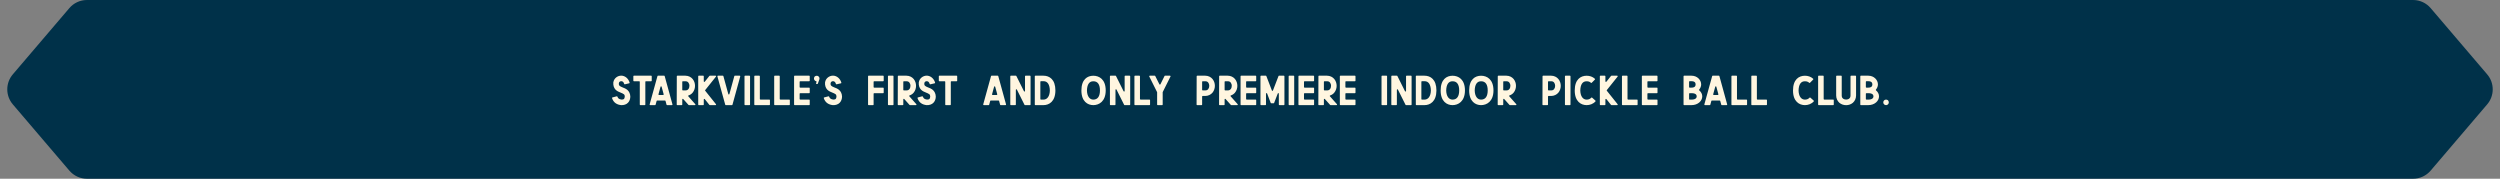<svg xmlns="http://www.w3.org/2000/svg" width="1189" height="85" viewBox="0 0 1189 85" fill="none"><rect x="0" y="0" width="1189" height="85" fill="#808080" stroke="none"/><path d="M32.983 3.859L6.096 35.359C2.584 39.472 2.584 45.528 6.096 49.641L32.983 81.141C35.072 83.59 38.13 85 41.349 85H1147.65C1150.87 85 1153.93 83.59 1156.02 81.141L1182.9 49.641C1186.42 45.528 1186.42 39.472 1182.9 35.359L1156.02 3.859C1153.93 1.41 1150.87 0 1147.65 0H41.349C38.13 0 35.072 1.41 32.983 3.859Z" fill="#003149"></path><path d="M291.714 39.1C292.034 37.2 293.734 35.98 295.474 35.98C297.134 35.98 298.834 37.2 299.454 39.3C299.494 39.44 299.394 39.58 299.254 39.62L297.194 40.1C297.054 40.14 296.914 40.06 296.874 39.92C296.554 38.82 295.974 38.64 295.474 38.62C294.914 38.62 294.454 38.92 294.334 39.52C294.274 40.3 294.414 40.54 294.654 40.78C294.874 41.02 295.374 41.28 296.074 41.56C296.754 41.82 297.594 42.12 298.394 42.78C299.174 43.46 299.754 44.58 299.774 45.94V45.96V46C299.754 47.02 299.434 48.08 298.674 48.86C297.914 49.66 296.734 50.06 295.454 50H295.414H295.394C294.554 49.9 293.634 49.68 292.814 49.1C292.054 48.58 291.434 47.74 291.094 46.68C291.034 46.54 291.114 46.38 291.274 46.34L293.314 45.8C293.454 45.76 293.594 45.84 293.634 45.96C293.814 46.48 294.054 46.74 294.334 46.94C294.634 47.16 295.074 47.28 295.614 47.36C295.634 47.36 295.634 47.36 295.654 47.36C296.314 47.38 296.594 47.22 296.774 47.04C296.954 46.84 297.094 46.48 297.134 45.94V45.92C297.114 45.24 296.974 45.04 296.674 44.8C296.374 44.54 295.794 44.3 295.074 44C294.354 43.72 293.474 43.38 292.734 42.62C291.994 41.84 291.574 40.62 291.694 39.22V39.16L291.714 39.1ZM301.221 36.26C301.221 36.12 301.341 36 301.481 36H309.701C309.841 36 309.961 36.12 309.961 36.26V38.38C309.961 38.52 309.841 38.64 309.701 38.64H307.181C307.041 38.64 306.921 38.76 306.921 38.92V49.74C306.921 49.88 306.801 50 306.661 50H304.541C304.401 50 304.281 49.88 304.281 49.74V38.92C304.281 38.76 304.161 38.64 304.001 38.64H301.481C301.341 38.64 301.221 38.52 301.221 38.38V36.26ZM312.685 36.2C312.705 36.08 312.825 36 312.945 36H315.865C315.985 36 316.105 36.08 316.125 36.2L319.825 49.66C319.885 49.84 319.745 50 319.585 50H317.265C317.145 50 317.045 49.92 317.005 49.8L316.525 48.02C316.485 47.9 316.385 47.82 316.265 47.82H312.545C312.425 47.82 312.325 47.9 312.285 48.02L311.805 49.8C311.765 49.92 311.665 50 311.545 50H309.225C309.065 50 308.925 49.84 308.965 49.66L312.685 36.2ZM314.665 41.26C314.585 41 314.225 41 314.145 41.26L313.165 44.84C313.105 45 313.245 45.18 313.425 45.18H315.385C315.565 45.18 315.685 45 315.645 44.84L314.665 41.26ZM322.147 36H325.967C327.407 36 328.627 36.64 329.407 37.56C330.187 38.5 330.547 39.66 330.547 40.82C330.547 41.96 330.187 43.14 329.407 44.08C328.927 44.66 328.267 45.12 327.487 45.38C327.287 45.44 327.227 45.68 327.367 45.82L330.687 49.56C330.847 49.72 330.727 50 330.487 50H327.667C327.587 50 327.507 49.96 327.467 49.92L324.947 47.1C324.787 46.9 324.487 47.02 324.487 47.26V49.74C324.487 49.88 324.367 50 324.227 50H322.107C321.967 50 321.847 49.88 321.847 49.74L321.887 36.28C321.887 36.12 322.007 36 322.147 36ZM324.487 38.9V42.72C324.487 42.88 324.607 43 324.767 43H325.947C326.687 43 327.067 42.76 327.387 42.38C327.707 42 327.887 41.42 327.887 40.82C327.887 40.22 327.687 39.64 327.387 39.26C327.067 38.88 326.687 38.64 325.947 38.64H324.767C324.607 38.64 324.487 38.76 324.487 38.9ZM332.072 36.26C332.072 36.12 332.192 36 332.332 36H334.452C334.592 36 334.712 36.12 334.712 36.26V38.68C334.712 38.94 335.032 39.06 335.192 38.86L337.392 36.1C337.452 36.04 337.512 36 337.612 36H340.312C340.532 36 340.652 36.26 340.512 36.44L335.392 42.84C335.312 42.94 335.312 43.06 335.392 43.16L340.512 49.56C340.652 49.74 340.532 50 340.312 50H337.612C337.512 50 337.452 49.96 337.392 49.9L335.192 47.14C335.032 46.94 334.712 47.06 334.712 47.32V49.74C334.712 49.88 334.592 50 334.452 50H332.332C332.192 50 332.072 49.88 332.072 49.74V36.26ZM341.203 36.34C341.163 36.16 341.303 36 341.463 36H343.783C343.903 36 344.003 36.08 344.043 36.2L346.383 44.74C346.463 45 346.823 45 346.903 44.74L349.243 36.2C349.283 36.08 349.383 36 349.503 36H351.823C351.983 36 352.123 36.16 352.063 36.34L348.363 49.8C348.343 49.92 348.223 50 348.103 50H345.183C345.063 50 344.943 49.92 344.923 49.8L341.203 36.34ZM354.084 36.26C354.084 36.12 354.204 36 354.344 36H356.464C356.604 36 356.724 36.12 356.724 36.26V49.74C356.724 49.88 356.604 50 356.464 50H354.344C354.204 50 354.084 49.88 354.084 49.74V36.26ZM359.003 50C358.863 50 358.743 49.88 358.743 49.74V36.26C358.743 36.12 358.863 36 359.003 36H361.123C361.263 36 361.383 36.12 361.383 36.26V47.08C361.383 47.24 361.503 47.36 361.663 47.36H365.923C366.063 47.36 366.183 47.48 366.183 47.62V49.74C366.183 49.88 366.063 50 365.923 50H359.003ZM368.466 50C368.326 50 368.206 49.88 368.206 49.74V36.26C368.206 36.12 368.326 36 368.466 36H370.586C370.726 36 370.846 36.12 370.846 36.26V47.08C370.846 47.24 370.966 47.36 371.126 47.36H375.386C375.526 47.36 375.646 47.48 375.646 47.62V49.74C375.646 49.88 375.526 50 375.386 50H368.466ZM377.669 36.26C377.669 36.12 377.789 36 377.929 36H384.849C384.989 36 385.109 36.12 385.109 36.26V38.38C385.109 38.52 384.989 38.64 384.849 38.64H380.589C380.429 38.64 380.309 38.76 380.309 38.92V41.42C380.309 41.56 380.429 41.68 380.589 41.68H384.849C384.989 41.68 385.109 41.8 385.109 41.94V44.06C385.109 44.2 384.989 44.32 384.849 44.32H380.589C380.429 44.32 380.309 44.44 380.309 44.58V47.08C380.309 47.24 380.429 47.36 380.589 47.36H384.849C384.989 47.36 385.109 47.48 385.109 47.62V49.74C385.109 49.88 384.989 50 384.849 50H377.929C377.789 50 377.669 49.88 377.669 49.74V36.26ZM387.513 36.36C388.593 35.58 389.753 36.32 389.753 37.34C389.753 37.48 389.733 37.62 389.693 37.76L388.953 39.8C388.913 39.9 388.813 39.96 388.693 39.96H388.373C388.193 39.96 388.073 39.78 388.133 39.62L388.333 38.96C388.393 38.82 388.313 38.66 388.153 38.62C387.293 38.42 386.753 37.38 387.453 36.42C387.473 36.4 387.493 36.38 387.513 36.36ZM392.412 39.1C392.732 37.2 394.432 35.98 396.172 35.98C397.832 35.98 399.532 37.2 400.152 39.3C400.192 39.44 400.092 39.58 399.952 39.62L397.892 40.1C397.752 40.14 397.612 40.06 397.572 39.92C397.252 38.82 396.672 38.64 396.172 38.62C395.612 38.62 395.152 38.92 395.032 39.52C394.972 40.3 395.112 40.54 395.352 40.78C395.572 41.02 396.072 41.28 396.772 41.56C397.452 41.82 398.292 42.12 399.092 42.78C399.872 43.46 400.452 44.58 400.472 45.94V45.96V46C400.452 47.02 400.132 48.08 399.372 48.86C398.612 49.66 397.432 50.06 396.152 50H396.112H396.092C395.252 49.9 394.332 49.68 393.512 49.1C392.752 48.58 392.132 47.74 391.792 46.68C391.732 46.54 391.812 46.38 391.972 46.34L394.012 45.8C394.152 45.76 394.292 45.84 394.332 45.96C394.512 46.48 394.752 46.74 395.032 46.94C395.332 47.16 395.772 47.28 396.312 47.36C396.332 47.36 396.332 47.36 396.352 47.36C397.012 47.38 397.292 47.22 397.472 47.04C397.652 46.84 397.792 46.48 397.832 45.94V45.92C397.812 45.24 397.672 45.04 397.372 44.8C397.072 44.54 396.492 44.3 395.772 44C395.052 43.72 394.172 43.38 393.432 42.62C392.692 41.84 392.272 40.62 392.392 39.22V39.16L392.412 39.1ZM412.847 36.26C412.847 36.12 412.967 36 413.107 36H420.027C420.167 36 420.287 36.12 420.287 36.26V38.38C420.287 38.52 420.167 38.64 420.027 38.64H415.767C415.607 38.64 415.487 38.76 415.487 38.92V41.42C415.487 41.56 415.607 41.68 415.767 41.68H420.027C420.167 41.68 420.287 41.8 420.287 41.94V44.06C420.287 44.2 420.167 44.32 420.027 44.32H415.767C415.607 44.32 415.487 44.44 415.487 44.58V49.74C415.487 49.88 415.367 50 415.227 50H413.107C412.967 50 412.847 49.88 412.847 49.74V36.26ZM422.31 36.26C422.31 36.12 422.43 36 422.57 36H424.69C424.83 36 424.95 36.12 424.95 36.26V49.74C424.95 49.88 424.83 50 424.69 50H422.57C422.43 50 422.31 49.88 422.31 49.74V36.26ZM427.269 36H431.089C432.529 36 433.749 36.64 434.529 37.56C435.309 38.5 435.669 39.66 435.669 40.82C435.669 41.96 435.309 43.14 434.529 44.08C434.049 44.66 433.389 45.12 432.609 45.38C432.409 45.44 432.349 45.68 432.489 45.82L435.809 49.56C435.969 49.72 435.849 50 435.609 50H432.789C432.709 50 432.629 49.96 432.589 49.92L430.069 47.1C429.909 46.9 429.609 47.02 429.609 47.26V49.74C429.609 49.88 429.489 50 429.349 50H427.229C427.089 50 426.969 49.88 426.969 49.74L427.009 36.28C427.009 36.12 427.129 36 427.269 36ZM429.609 38.9V42.72C429.609 42.88 429.729 43 429.889 43H431.069C431.809 43 432.189 42.76 432.509 42.38C432.829 42 433.009 41.42 433.009 40.82C433.009 40.22 432.809 39.64 432.509 39.26C432.189 38.88 431.809 38.64 431.069 38.64H429.889C429.729 38.64 429.609 38.76 429.609 38.9ZM436.994 39.1C437.314 37.2 439.014 35.98 440.754 35.98C442.414 35.98 444.114 37.2 444.734 39.3C444.774 39.44 444.674 39.58 444.534 39.62L442.474 40.1C442.334 40.14 442.194 40.06 442.154 39.92C441.834 38.82 441.254 38.64 440.754 38.62C440.194 38.62 439.734 38.92 439.614 39.52C439.554 40.3 439.694 40.54 439.934 40.78C440.154 41.02 440.654 41.28 441.354 41.56C442.034 41.82 442.874 42.12 443.674 42.78C444.454 43.46 445.034 44.58 445.054 45.94V45.96V46C445.034 47.02 444.714 48.08 443.954 48.86C443.194 49.66 442.014 50.06 440.734 50H440.694H440.674C439.834 49.9 438.914 49.68 438.094 49.1C437.334 48.58 436.714 47.74 436.374 46.68C436.314 46.54 436.394 46.38 436.554 46.34L438.594 45.8C438.734 45.76 438.874 45.84 438.914 45.96C439.094 46.48 439.334 46.74 439.614 46.94C439.914 47.16 440.354 47.28 440.894 47.36C440.914 47.36 440.914 47.36 440.934 47.36C441.594 47.38 441.874 47.22 442.054 47.04C442.234 46.84 442.374 46.48 442.414 45.94V45.92C442.394 45.24 442.254 45.04 441.954 44.8C441.654 44.54 441.074 44.3 440.354 44C439.634 43.72 438.754 43.38 438.014 42.62C437.274 41.84 436.854 40.62 436.974 39.22V39.16L436.994 39.1ZM446.501 36.26C446.501 36.12 446.621 36 446.761 36H454.981C455.121 36 455.241 36.12 455.241 36.26V38.38C455.241 38.52 455.121 38.64 454.981 38.64H452.461C452.321 38.64 452.201 38.76 452.201 38.92V49.74C452.201 49.88 452.081 50 451.941 50H449.821C449.681 50 449.561 49.88 449.561 49.74V38.92C449.561 38.76 449.441 38.64 449.281 38.64H446.761C446.621 38.64 446.501 38.52 446.501 38.38V36.26ZM471.335 36.2C471.355 36.08 471.475 36 471.595 36H474.515C474.635 36 474.755 36.08 474.775 36.2L478.475 49.66C478.535 49.84 478.395 50 478.235 50H475.915C475.795 50 475.695 49.92 475.655 49.8L475.175 48.02C475.135 47.9 475.035 47.82 474.915 47.82H471.195C471.075 47.82 470.975 47.9 470.935 48.02L470.455 49.8C470.415 49.92 470.315 50 470.195 50H467.875C467.715 50 467.575 49.84 467.615 49.66L471.335 36.2ZM473.315 41.26C473.235 41 472.875 41 472.795 41.26L471.815 44.84C471.755 45 471.895 45.18 472.075 45.18H474.035C474.215 45.18 474.335 45 474.295 44.84L473.315 41.26ZM487.496 36.26C487.496 36.12 487.616 36 487.756 36H489.876C490.016 36 490.136 36.12 490.136 36.26V49.74C490.136 49.88 490.016 50 489.876 50H487.496C487.396 50 487.316 49.94 487.256 49.86L483.636 42.62C483.516 42.36 483.136 42.44 483.136 42.74V49.74C483.136 49.88 483.016 50 482.876 50H480.756C480.616 50 480.496 49.88 480.496 49.74V36.26C480.496 36.12 480.616 36 480.756 36H483.136C483.236 36 483.336 36.06 483.376 36.14L486.996 43.38C487.116 43.64 487.496 43.56 487.496 43.28V36.26ZM492.147 36.26C492.147 36.12 492.267 36 492.407 36H496.267C499.127 36 501.947 37.78 501.947 43.04C501.927 48.28 498.947 50 496.267 50H492.407C492.267 50 492.147 49.88 492.147 49.74V36.26ZM494.787 38.9V47.1C494.787 47.26 494.907 47.38 495.067 47.38H496.267C498.027 47.38 499.247 45.8 499.307 43.04C499.247 40.2 498.187 38.58 496.267 38.62H495.067C494.907 38.62 494.787 38.74 494.787 38.9ZM519.975 36.02C522.835 36.02 525.875 37.78 525.875 43.04C525.855 48.26 522.675 50 519.975 50C517.295 50 514.315 48.26 514.315 43.04C514.315 37.78 517.115 36.02 519.975 36.02ZM523.135 43C523.135 40.2 522.075 38.62 519.975 38.66C518.055 38.62 517.015 40.2 516.955 43.04C517.015 45.8 518.235 47.38 519.975 47.38C522.075 47.38 523.135 45.8 523.135 43ZM534.88 36.26C534.88 36.12 535 36 535.14 36H537.26C537.4 36 537.52 36.12 537.52 36.26V49.74C537.52 49.88 537.4 50 537.26 50H534.88C534.78 50 534.7 49.94 534.64 49.86L531.02 42.62C530.9 42.36 530.52 42.44 530.52 42.74V49.74C530.52 49.88 530.4 50 530.26 50H528.14C528 50 527.88 49.88 527.88 49.74V36.26C527.88 36.12 528 36 528.14 36H530.52C530.62 36 530.72 36.06 530.76 36.14L534.38 43.38C534.5 43.64 534.88 43.56 534.88 43.28V36.26ZM539.791 50C539.651 50 539.531 49.88 539.531 49.74V36.26C539.531 36.12 539.651 36 539.791 36H541.911C542.051 36 542.171 36.12 542.171 36.26V47.08C542.171 47.24 542.291 47.36 542.451 47.36H546.711C546.851 47.36 546.971 47.48 546.971 47.62V49.74C546.971 49.88 546.851 50 546.711 50H539.791ZM546.592 36.38C546.512 36.2 546.632 36 546.832 36H549.192C549.292 36 549.392 36.06 549.432 36.14L551.412 40.1C551.512 40.28 551.792 40.28 551.892 40.1L553.852 36.14C553.912 36.06 553.992 36 554.092 36H556.452C556.652 36 556.792 36.2 556.692 36.38L552.992 43.78C552.972 43.82 552.972 43.86 552.972 43.9V49.74C552.972 49.88 552.852 50 552.712 50H550.592C550.452 50 550.332 49.88 550.332 49.74V43.9C550.332 43.86 550.312 43.82 550.292 43.78L546.592 36.38ZM569.133 36.28C569.133 36.12 569.253 36 569.393 36H573.213C574.653 36 575.873 36.64 576.653 37.56C577.433 38.5 577.793 39.66 577.793 40.82C577.793 41.96 577.433 43.14 576.653 44.08C575.873 45 574.633 45.64 573.193 45.64H572.013C571.853 45.64 571.733 45.76 571.733 45.9V49.74C571.733 49.88 571.613 50 571.473 50H569.353C569.213 50 569.093 49.88 569.093 49.74L569.133 36.28ZM571.733 38.9V42.72C571.733 42.88 571.853 43 572.013 43H573.193C573.933 43 574.313 42.76 574.633 42.38C574.933 42 575.133 41.42 575.133 40.82C575.133 40.22 574.933 39.64 574.633 39.26C574.313 38.88 573.933 38.64 573.193 38.64H572.013C571.853 38.64 571.733 38.76 571.733 38.9ZM580.087 36H583.907C585.347 36 586.567 36.64 587.347 37.56C588.127 38.5 588.487 39.66 588.487 40.82C588.487 41.96 588.127 43.14 587.347 44.08C586.867 44.66 586.207 45.12 585.427 45.38C585.227 45.44 585.167 45.68 585.307 45.82L588.627 49.56C588.787 49.72 588.667 50 588.427 50H585.607C585.527 50 585.447 49.96 585.407 49.92L582.887 47.1C582.727 46.9 582.427 47.02 582.427 47.26V49.74C582.427 49.88 582.307 50 582.167 50H580.047C579.907 50 579.787 49.88 579.787 49.74L579.827 36.28C579.827 36.12 579.947 36 580.087 36ZM582.427 38.9V42.72C582.427 42.88 582.547 43 582.707 43H583.887C584.627 43 585.007 42.76 585.327 42.38C585.647 42 585.827 41.42 585.827 40.82C585.827 40.22 585.627 39.64 585.327 39.26C585.007 38.88 584.627 38.64 583.887 38.64H582.707C582.547 38.64 582.427 38.76 582.427 38.9ZM590.012 36.26C590.012 36.12 590.132 36 590.272 36H597.192C597.332 36 597.452 36.12 597.452 36.26V38.38C597.452 38.52 597.332 38.64 597.192 38.64H592.932C592.772 38.64 592.652 38.76 592.652 38.92V41.42C592.652 41.56 592.772 41.68 592.932 41.68H597.192C597.332 41.68 597.452 41.8 597.452 41.94V44.06C597.452 44.2 597.332 44.32 597.192 44.32H592.932C592.772 44.32 592.652 44.44 592.652 44.58V47.08C592.652 47.24 592.772 47.36 592.932 47.36H597.192C597.332 47.36 597.452 47.48 597.452 47.62V49.74C597.452 49.88 597.332 50 597.192 50H590.272C590.132 50 590.012 49.88 590.012 49.74V36.26ZM599.475 36.26C599.475 36.12 599.595 36 599.735 36H602.035C602.135 36 602.235 36.06 602.275 36.18L604.915 43.04C605.015 43.28 605.335 43.28 605.415 43.04L608.055 36.18C608.095 36.06 608.195 36 608.315 36H610.595C610.755 36 610.875 36.12 610.875 36.26V49.74C610.875 49.88 610.755 50 610.595 50H608.495C608.335 50 608.215 49.88 608.215 49.74V44.56C608.215 44.26 607.815 44.18 607.715 44.46L605.975 48.96C605.935 49.06 605.835 49.12 605.735 49.12H604.615C604.495 49.12 604.395 49.06 604.355 48.96L602.635 44.46C602.535 44.18 602.115 44.26 602.115 44.56V49.74C602.115 49.88 601.995 50 601.855 50H599.735C599.595 50 599.475 49.88 599.475 49.74V36.26ZM612.883 36.26C612.883 36.12 613.003 36 613.143 36H615.263C615.403 36 615.523 36.12 615.523 36.26V49.74C615.523 49.88 615.403 50 615.263 50H613.143C613.003 50 612.883 49.88 612.883 49.74V36.26ZM617.542 36.26C617.542 36.12 617.662 36 617.802 36H624.722C624.862 36 624.982 36.12 624.982 36.26V38.38C624.982 38.52 624.862 38.64 624.722 38.64H620.462C620.302 38.64 620.182 38.76 620.182 38.92V41.42C620.182 41.56 620.302 41.68 620.462 41.68H624.722C624.862 41.68 624.982 41.8 624.982 41.94V44.06C624.982 44.2 624.862 44.32 624.722 44.32H620.462C620.302 44.32 620.182 44.44 620.182 44.58V47.08C620.182 47.24 620.302 47.36 620.462 47.36H624.722C624.862 47.36 624.982 47.48 624.982 47.62V49.74C624.982 49.88 624.862 50 624.722 50H617.802C617.662 50 617.542 49.88 617.542 49.74V36.26ZM627.305 36H631.125C632.565 36 633.785 36.64 634.565 37.56C635.345 38.5 635.705 39.66 635.705 40.82C635.705 41.96 635.345 43.14 634.565 44.08C634.085 44.66 633.425 45.12 632.645 45.38C632.445 45.44 632.385 45.68 632.525 45.82L635.845 49.56C636.005 49.72 635.885 50 635.645 50H632.825C632.745 50 632.665 49.96 632.625 49.92L630.105 47.1C629.945 46.9 629.645 47.02 629.645 47.26V49.74C629.645 49.88 629.525 50 629.385 50H627.265C627.125 50 627.005 49.88 627.005 49.74L627.045 36.28C627.045 36.12 627.165 36 627.305 36ZM629.645 38.9V42.72C629.645 42.88 629.765 43 629.925 43H631.105C631.845 43 632.225 42.76 632.545 42.38C632.865 42 633.045 41.42 633.045 40.82C633.045 40.22 632.845 39.64 632.545 39.26C632.225 38.88 631.845 38.64 631.105 38.64H629.925C629.765 38.64 629.645 38.76 629.645 38.9ZM637.23 36.26C637.23 36.12 637.35 36 637.49 36H644.41C644.55 36 644.67 36.12 644.67 36.26V38.38C644.67 38.52 644.55 38.64 644.41 38.64H640.15C639.99 38.64 639.87 38.76 639.87 38.92V41.42C639.87 41.56 639.99 41.68 640.15 41.68H644.41C644.55 41.68 644.67 41.8 644.67 41.94V44.06C644.67 44.2 644.55 44.32 644.41 44.32H640.15C639.99 44.32 639.87 44.44 639.87 44.58V47.08C639.87 47.24 639.99 47.36 640.15 47.36H644.41C644.55 47.36 644.67 47.48 644.67 47.62V49.74C644.67 49.88 644.55 50 644.41 50H637.49C637.35 50 637.23 49.88 637.23 49.74V36.26ZM657.055 36.26C657.055 36.12 657.175 36 657.315 36H659.435C659.575 36 659.695 36.12 659.695 36.26V49.74C659.695 49.88 659.575 50 659.435 50H657.315C657.175 50 657.055 49.88 657.055 49.74V36.26ZM668.714 36.26C668.714 36.12 668.834 36 668.974 36H671.094C671.234 36 671.354 36.12 671.354 36.26V49.74C671.354 49.88 671.234 50 671.094 50H668.714C668.614 50 668.534 49.94 668.474 49.86L664.854 42.62C664.734 42.36 664.354 42.44 664.354 42.74V49.74C664.354 49.88 664.234 50 664.094 50H661.974C661.834 50 661.714 49.88 661.714 49.74V36.26C661.714 36.12 661.834 36 661.974 36H664.354C664.454 36 664.554 36.06 664.594 36.14L668.214 43.38C668.334 43.64 668.714 43.56 668.714 43.28V36.26ZM673.365 36.26C673.365 36.12 673.485 36 673.625 36H677.485C680.345 36 683.165 37.78 683.165 43.04C683.145 48.28 680.165 50 677.485 50H673.625C673.485 50 673.365 49.88 673.365 49.74V36.26ZM676.005 38.9V47.1C676.005 47.26 676.125 47.38 676.285 47.38H677.485C679.245 47.38 680.465 45.8 680.525 43.04C680.465 40.2 679.405 38.58 677.485 38.62H676.285C676.125 38.62 676.005 38.74 676.005 38.9ZM690.832 36.02C693.692 36.02 696.732 37.78 696.732 43.04C696.712 48.26 693.532 50 690.832 50C688.152 50 685.172 48.26 685.172 43.04C685.172 37.78 687.972 36.02 690.832 36.02ZM693.992 43C693.992 40.2 692.932 38.62 690.832 38.66C688.912 38.62 687.872 40.2 687.812 43.04C687.872 45.8 689.092 47.38 690.832 47.38C692.932 47.38 693.992 45.8 693.992 43ZM704.396 36.02C707.256 36.02 710.296 37.78 710.296 43.04C710.276 48.26 707.096 50 704.396 50C701.716 50 698.736 48.26 698.736 43.04C698.736 37.78 701.536 36.02 704.396 36.02ZM707.556 43C707.556 40.2 706.496 38.62 704.396 38.66C702.476 38.62 701.436 40.2 701.376 43.04C701.436 45.8 702.656 47.38 704.396 47.38C706.496 47.38 707.556 45.8 707.556 43ZM712.601 36H716.421C717.861 36 719.081 36.64 719.861 37.56C720.641 38.5 721.001 39.66 721.001 40.82C721.001 41.96 720.641 43.14 719.861 44.08C719.381 44.66 718.721 45.12 717.941 45.38C717.741 45.44 717.681 45.68 717.821 45.82L721.141 49.56C721.301 49.72 721.181 50 720.941 50H718.121C718.041 50 717.961 49.96 717.921 49.92L715.401 47.1C715.241 46.9 714.941 47.02 714.941 47.26V49.74C714.941 49.88 714.821 50 714.681 50H712.561C712.421 50 712.301 49.88 712.301 49.74L712.341 36.28C712.341 36.12 712.461 36 712.601 36ZM714.941 38.9V42.72C714.941 42.88 715.061 43 715.221 43H716.401C717.141 43 717.521 42.76 717.841 42.38C718.161 42 718.341 41.42 718.341 40.82C718.341 40.22 718.141 39.64 717.841 39.26C717.521 38.88 717.141 38.64 716.401 38.64H715.221C715.061 38.64 714.941 38.76 714.941 38.9ZM733.631 36.28C733.631 36.12 733.751 36 733.891 36H737.711C739.151 36 740.371 36.64 741.151 37.56C741.931 38.5 742.291 39.66 742.291 40.82C742.291 41.96 741.931 43.14 741.151 44.08C740.371 45 739.131 45.64 737.691 45.64H736.511C736.351 45.64 736.231 45.76 736.231 45.9V49.74C736.231 49.88 736.111 50 735.971 50H733.851C733.711 50 733.591 49.88 733.591 49.74L733.631 36.28ZM736.231 38.9V42.72C736.231 42.88 736.351 43 736.511 43H737.691C738.431 43 738.811 42.76 739.131 42.38C739.431 42 739.631 41.42 739.631 40.82C739.631 40.22 739.431 39.64 739.131 39.26C738.811 38.88 738.431 38.64 737.691 38.64H736.511C736.351 38.64 736.231 38.76 736.231 38.9ZM744.285 36.26C744.285 36.12 744.405 36 744.545 36H746.665C746.805 36 746.925 36.12 746.925 36.26V49.74C746.925 49.88 746.805 50 746.665 50H744.545C744.405 50 744.285 49.88 744.285 49.74V36.26ZM748.944 43.04C748.944 37.78 751.744 36.02 754.604 36.02C756.004 36.02 757.424 36.44 758.544 37.48C758.644 37.58 758.644 37.74 758.544 37.84L757.004 39.38C756.904 39.48 756.744 39.48 756.644 39.38C756.144 38.9 755.464 38.64 754.604 38.66C752.684 38.62 751.644 40.2 751.584 43.04C751.644 45.8 752.864 47.38 754.604 47.38C755.544 47.38 756.284 47.06 756.804 46.46C756.904 46.34 757.064 46.34 757.184 46.42L758.784 47.84C758.904 47.94 758.904 48.1 758.824 48.22C757.644 49.5 756.064 50 754.604 50C751.924 50 748.944 48.26 748.944 43.04ZM760.887 36.26C760.887 36.12 761.007 36 761.147 36H763.267C763.407 36 763.527 36.12 763.527 36.26V38.68C763.527 38.94 763.847 39.06 764.007 38.86L766.207 36.1C766.267 36.04 766.327 36 766.427 36H769.127C769.347 36 769.467 36.26 769.327 36.44L764.207 42.84C764.127 42.94 764.127 43.06 764.207 43.16L769.327 49.56C769.467 49.74 769.347 50 769.127 50H766.427C766.327 50 766.267 49.96 766.207 49.9L764.007 47.14C763.847 46.94 763.527 47.06 763.527 47.32V49.74C763.527 49.88 763.407 50 763.267 50H761.147C761.007 50 760.887 49.88 760.887 49.74V36.26ZM771.665 50C771.525 50 771.405 49.88 771.405 49.74V36.26C771.405 36.12 771.525 36 771.665 36H773.785C773.925 36 774.045 36.12 774.045 36.26V47.08C774.045 47.24 774.165 47.36 774.325 47.36H778.585C778.725 47.36 778.845 47.48 778.845 47.62V49.74C778.845 49.88 778.725 50 778.585 50H771.665ZM780.869 36.26C780.869 36.12 780.989 36 781.129 36H788.049C788.189 36 788.309 36.12 788.309 36.26V38.38C788.309 38.52 788.189 38.64 788.049 38.64H783.789C783.629 38.64 783.509 38.76 783.509 38.92V41.42C783.509 41.56 783.629 41.68 783.789 41.68H788.049C788.189 41.68 788.309 41.8 788.309 41.94V44.06C788.309 44.2 788.189 44.32 788.049 44.32H783.789C783.629 44.32 783.509 44.44 783.509 44.58V47.08C783.509 47.24 783.629 47.36 783.789 47.36H788.049C788.189 47.36 788.309 47.48 788.309 47.62V49.74C788.309 49.88 788.189 50 788.049 50H781.129C780.989 50 780.869 49.88 780.869 49.74V36.26ZM800.694 36.26C800.694 36.12 800.814 36 800.954 36H804.474C807.234 36 809.074 38.06 809.074 40.16C809.074 41.04 808.714 41.9 808.134 42.6C808.034 42.72 808.054 42.88 808.174 42.98C809.054 43.74 809.594 44.74 809.594 45.82C809.594 48.02 807.514 50 804.474 50H800.954C800.814 50 800.694 49.88 800.694 49.74V36.26ZM803.334 38.9V41.42C803.334 41.56 803.454 41.68 803.614 41.68H804.474C806.074 41.68 806.434 40.9 806.434 40.16C806.434 39.4 806.074 38.62 804.474 38.62H803.614C803.454 38.62 803.334 38.74 803.334 38.9ZM803.334 44.58V47.1C803.334 47.26 803.454 47.38 803.614 47.38H804.474C806.494 47.38 806.954 46.48 806.954 45.82C806.954 45.16 806.514 44.3 804.474 44.32H803.614C803.454 44.32 803.334 44.44 803.334 44.58ZM814.307 36.2C814.327 36.08 814.447 36 814.567 36H817.487C817.607 36 817.727 36.08 817.747 36.2L821.447 49.66C821.507 49.84 821.367 50 821.207 50H818.887C818.767 50 818.667 49.92 818.627 49.8L818.147 48.02C818.107 47.9 818.007 47.82 817.887 47.82H814.167C814.047 47.82 813.947 47.9 813.907 48.02L813.427 49.8C813.387 49.92 813.287 50 813.167 50H810.847C810.687 50 810.547 49.84 810.587 49.66L814.307 36.2ZM816.287 41.26C816.207 41 815.847 41 815.767 41.26L814.787 44.84C814.727 45 814.867 45.18 815.047 45.18H817.007C817.187 45.18 817.307 45 817.267 44.84L816.287 41.26ZM823.728 50C823.588 50 823.468 49.88 823.468 49.74V36.26C823.468 36.12 823.588 36 823.728 36H825.848C825.988 36 826.108 36.12 826.108 36.26V47.08C826.108 47.24 826.228 47.36 826.388 47.36H830.648C830.788 47.36 830.908 47.48 830.908 47.62V49.74C830.908 49.88 830.788 50 830.648 50H823.728ZM833.191 50C833.051 50 832.931 49.88 832.931 49.74V36.26C832.931 36.12 833.051 36 833.191 36H835.311C835.451 36 835.571 36.12 835.571 36.26V47.08C835.571 47.24 835.691 47.36 835.851 47.36H840.111C840.251 47.36 840.371 47.48 840.371 47.62V49.74C840.371 49.88 840.251 50 840.111 50H833.191ZM852.756 43.04C852.756 37.78 855.556 36.02 858.416 36.02C859.816 36.02 861.236 36.44 862.356 37.46C862.456 37.58 862.456 37.74 862.356 37.84L860.816 39.38C860.716 39.48 860.556 39.48 860.456 39.38C859.956 38.9 859.276 38.64 858.416 38.66C856.496 38.62 855.456 40.2 855.396 43.04C855.456 45.8 856.676 47.38 858.416 47.38C859.356 47.38 860.096 47.06 860.616 46.46C860.716 46.34 860.876 46.34 860.996 46.42L862.596 47.84C862.716 47.94 862.716 48.1 862.636 48.22C861.456 49.5 859.876 50 858.416 50C855.736 50 852.756 48.26 852.756 43.04ZM864.96 50C864.82 50 864.7 49.88 864.7 49.74V36.26C864.7 36.12 864.82 36 864.96 36H867.08C867.22 36 867.34 36.12 867.34 36.26V47.08C867.34 47.24 867.46 47.36 867.62 47.36H871.88C872.02 47.36 872.14 47.48 872.14 47.62V49.74C872.14 49.88 872.02 50 871.88 50H864.96ZM873.544 36H875.664C875.804 36 875.924 36.12 875.924 36.26V45.4C875.924 46.16 876.164 46.56 876.524 46.86C876.904 47.18 877.444 47.36 878.024 47.36C878.584 47.36 879.144 47.18 879.504 46.86C879.864 46.56 880.104 46.16 880.104 45.4V36.26C880.104 36.12 880.224 36 880.384 36H882.484C882.644 36 882.744 36.12 882.744 36.26V45.4C882.744 46.84 882.144 48.08 881.224 48.88C880.304 49.66 879.164 50.02 878.024 50.02C876.884 50.02 875.724 49.66 874.804 48.88C873.904 48.08 873.284 46.84 873.284 45.4V36.26C873.284 36.12 873.404 36 873.544 36ZM884.759 36.26C884.759 36.12 884.879 36 885.019 36H888.539C891.299 36 893.139 38.06 893.139 40.16C893.139 41.04 892.779 41.9 892.199 42.6C892.099 42.72 892.119 42.88 892.239 42.98C893.119 43.74 893.659 44.74 893.659 45.82C893.659 48.02 891.579 50 888.539 50H885.019C884.879 50 884.759 49.88 884.759 49.74V36.26ZM887.399 38.9V41.42C887.399 41.56 887.519 41.68 887.679 41.68H888.539C890.139 41.68 890.499 40.9 890.499 40.16C890.499 39.4 890.139 38.62 888.539 38.62H887.679C887.519 38.62 887.399 38.74 887.399 38.9ZM887.399 44.58V47.1C887.399 47.26 887.519 47.38 887.679 47.38H888.539C890.559 47.38 891.019 46.48 891.019 45.82C891.019 45.16 890.579 44.3 888.539 44.32H887.679C887.519 44.32 887.399 44.44 887.399 44.58ZM897.927 47.7C897.947 47.72 897.967 47.74 897.987 47.78C898.767 48.84 898.027 50 897.007 50C896.267 50 895.687 49.42 895.687 48.7C895.687 47.68 896.847 46.92 897.927 47.7Z" fill="#FFF6E0"></path></svg>